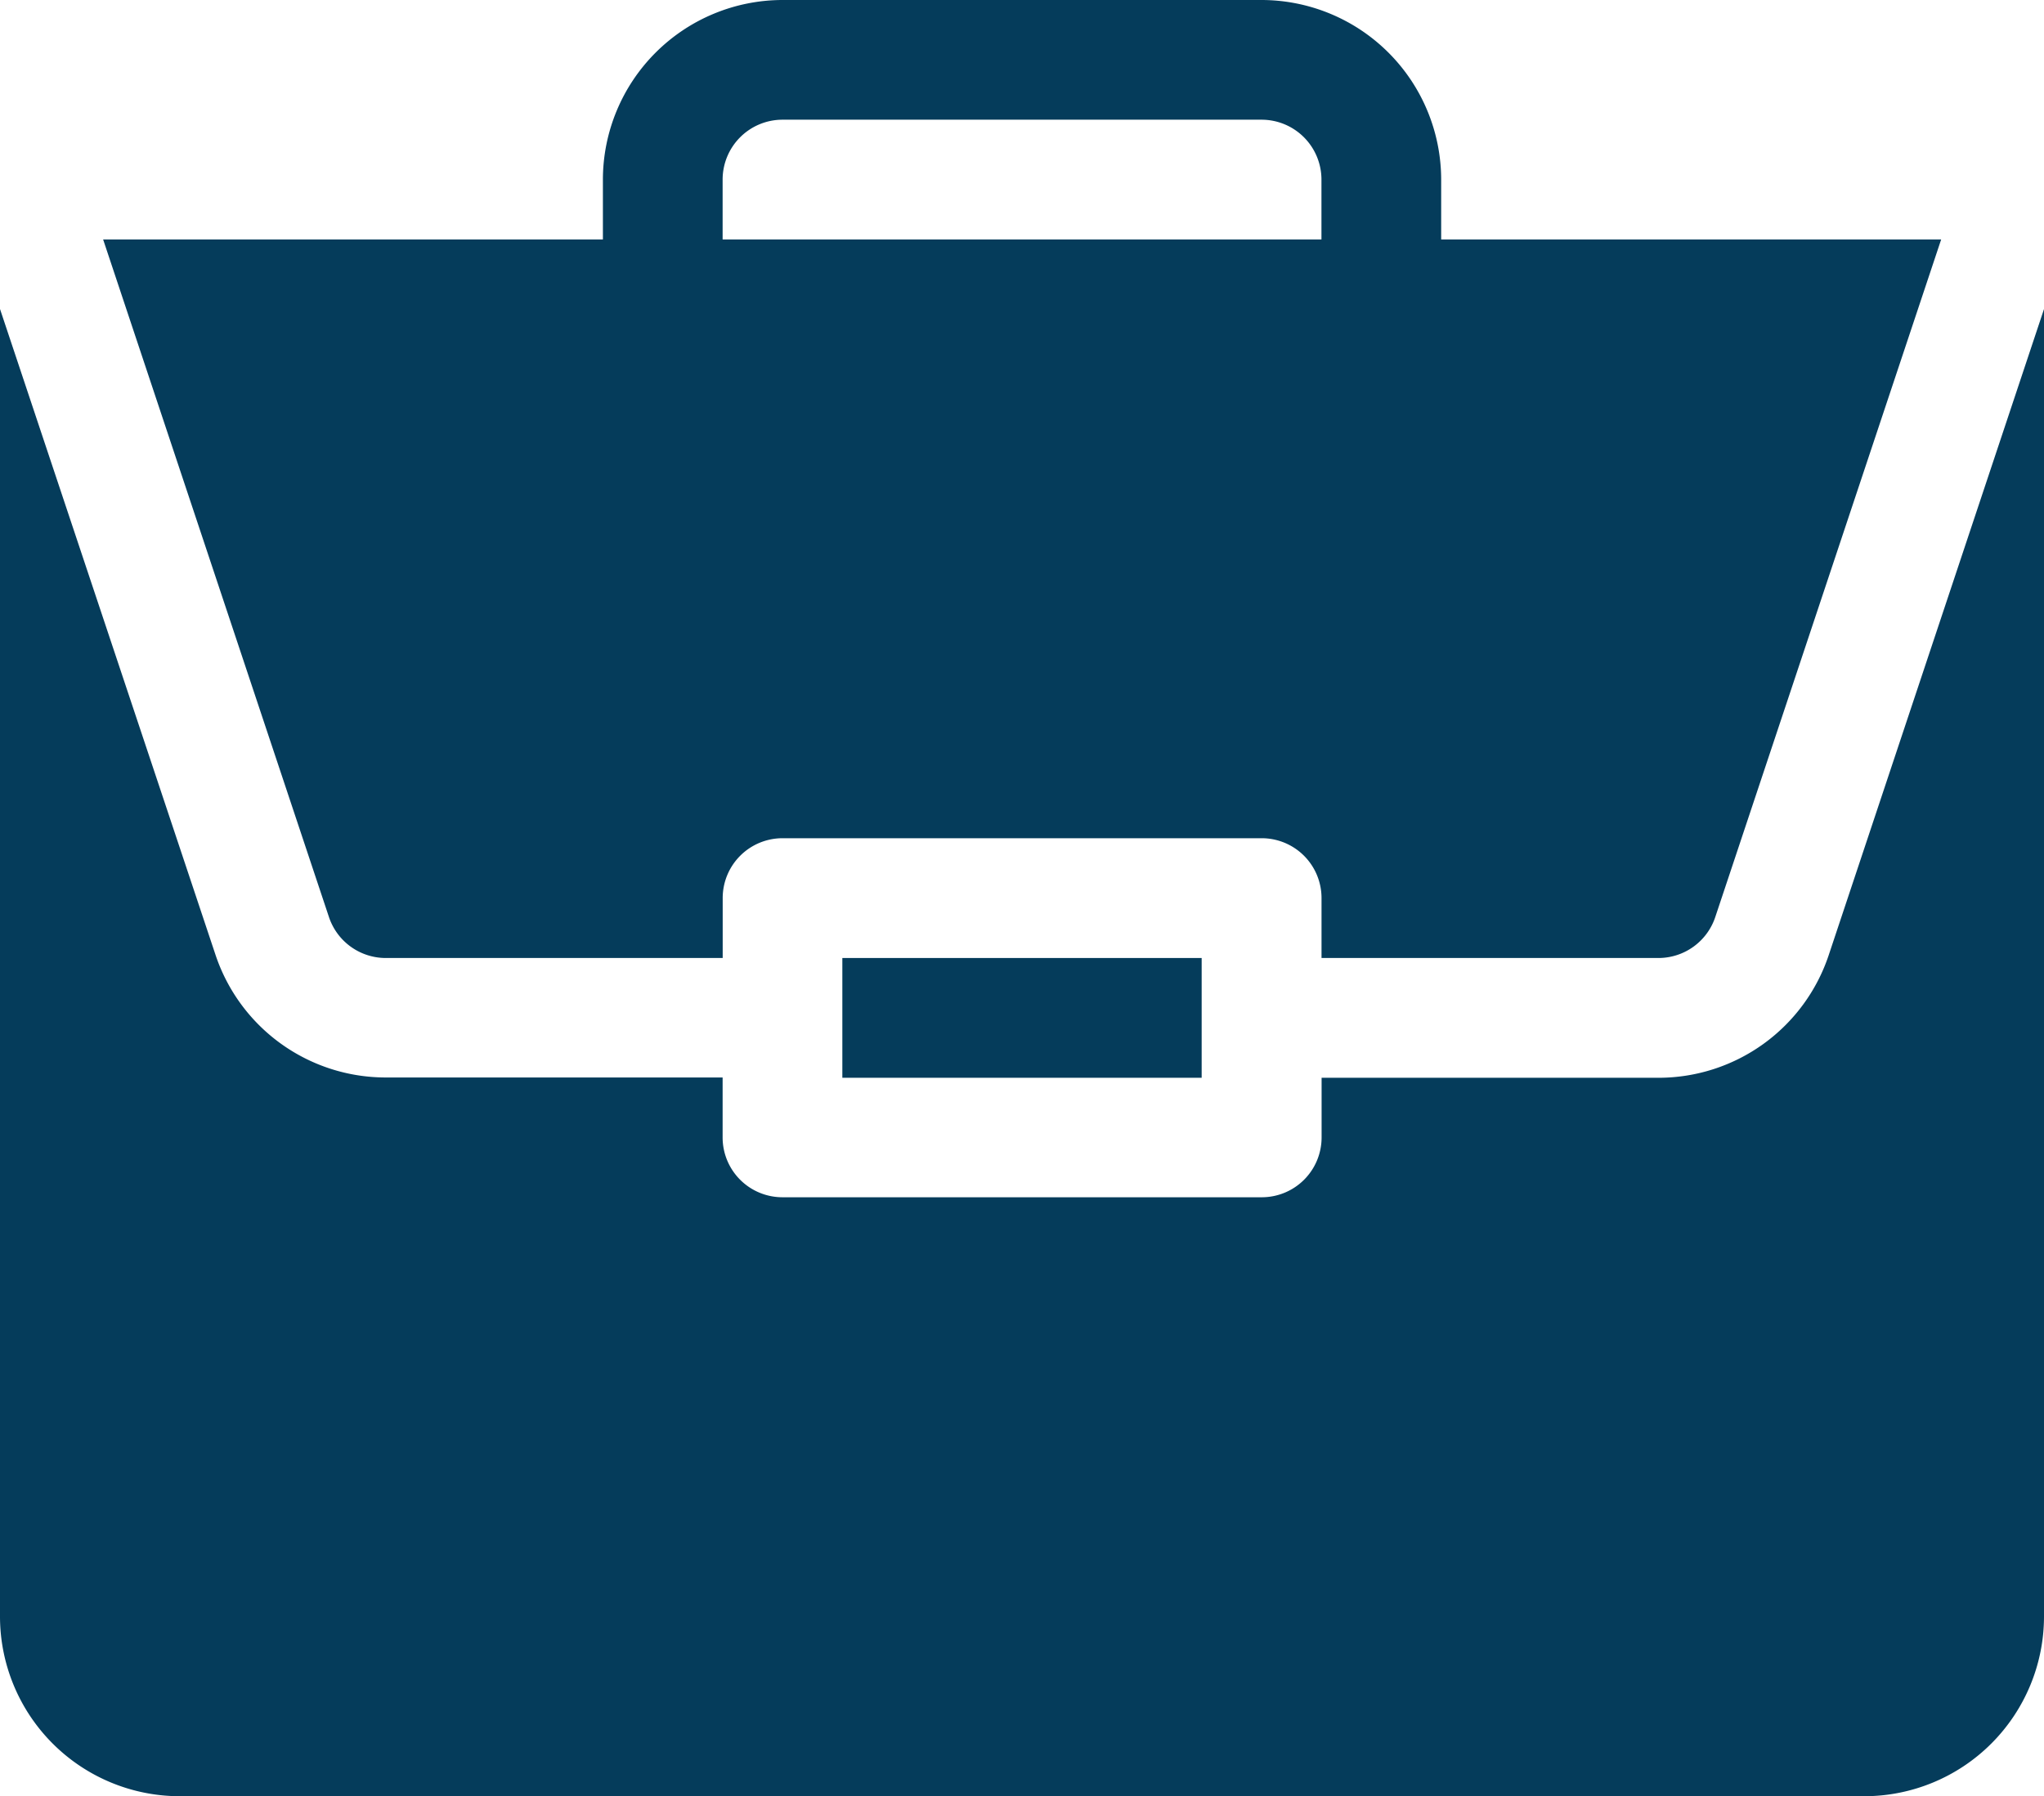<svg id="_003-portfolio" data-name="003-portfolio" xmlns="http://www.w3.org/2000/svg" width="27.607" height="24.264" viewBox="0 0 27.607 24.264">
  <path id="Path_61" data-name="Path 61" d="M211,240h4.853v1.618H211Zm0,0" transform="translate(-199.623 -227.059)" fill="#053c5b"/>
  <path id="Path_62" data-name="Path 62" d="M22.4,87.795h-4.55V88.6a.808.808,0,0,1-.809.809h-6.47A.808.808,0,0,1,9.76,88.6v-.809H5.21a2.424,2.424,0,0,1-2.3-1.659L0,77.41V95.074A2.429,2.429,0,0,0,2.426,97.5H25.181a2.429,2.429,0,0,0,2.426-2.426V77.411L24.7,86.136A2.423,2.423,0,0,1,22.4,87.795Zm0,0" transform="translate(0 -73.236)" fill="#053c5b"/>
  <path id="Path_63" data-name="Path 63" d="M41.456,0h-6.47a2.429,2.429,0,0,0-2.426,2.426v.809h-6.75l3.05,9.153a.809.809,0,0,0,.768.553h4.55v-.809a.808.808,0,0,1,.809-.809h6.47a.808.808,0,0,1,.809.809v.809h4.55a.809.809,0,0,0,.768-.553l3.051-9.153H43.882V2.426A2.429,2.429,0,0,0,41.456,0ZM34.177,3.235V2.426a.809.809,0,0,1,.809-.809h6.47a.809.809,0,0,1,.809.809v.809Zm0,0" transform="translate(-24.417)" fill="#053c5b"/>
</svg>
